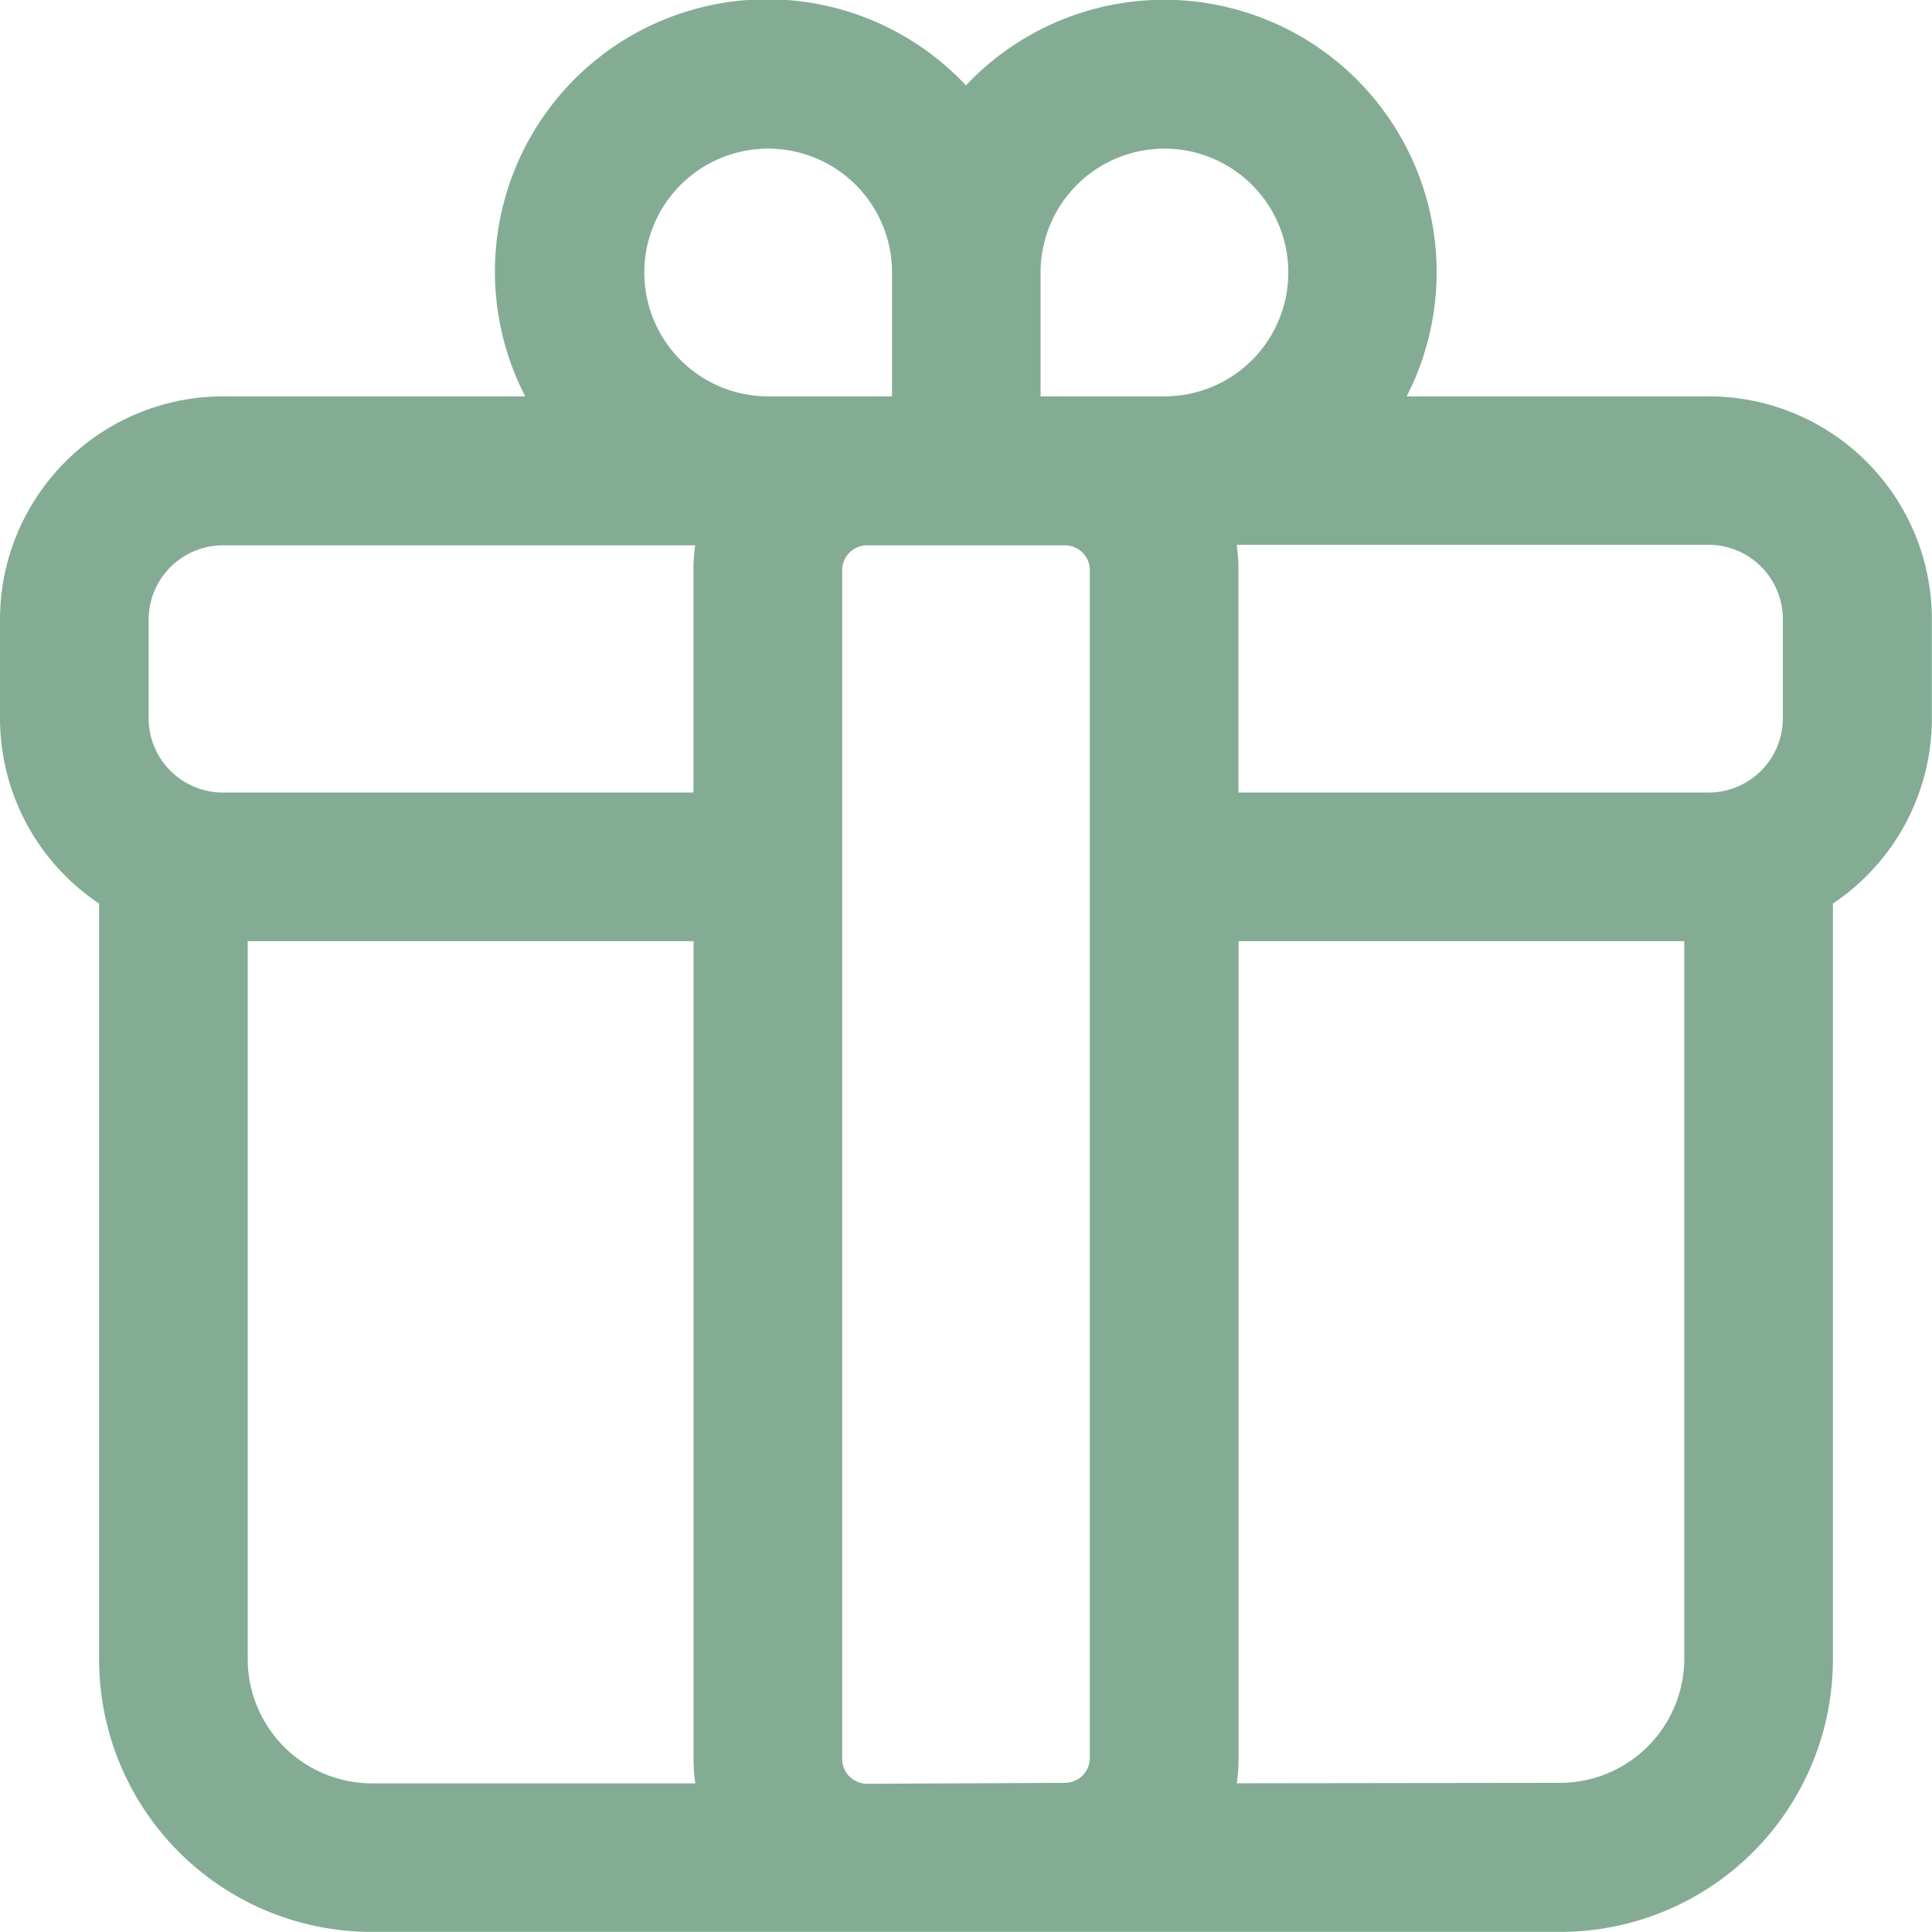 <svg xmlns="http://www.w3.org/2000/svg" width="18.639" height="18.638" viewBox="0 0 18.639 18.638">
  <path id="Union_5" data-name="Union 5" d="M10.275,18.638H3.585A2.63,2.63,0,0,1,.956,16.01V8.717A2.149,2.149,0,0,1,0,6.93V5.974a2.153,2.153,0,0,1,2.151-2.15H5.067a2.627,2.627,0,0,1,4.252-3,2.628,2.628,0,0,1,4.252,3h2.917a2.152,2.152,0,0,1,2.15,2.15V6.93a2.149,2.149,0,0,1-.955,1.787V16.01a2.63,2.63,0,0,1-2.629,2.628ZM15.054,17.2a1.2,1.2,0,0,0,1.195-1.195V9.08h-4.3v7.885a1.691,1.691,0,0,1-.017.239Zm-4.779,0a.24.24,0,0,0,.239-.239V5.5a.24.24,0,0,0-.239-.239H8.364a.24.24,0,0,0-.239.239v11.47a.24.24,0,0,0,.239.239ZM2.39,16.01a1.2,1.2,0,0,0,1.2,1.195H6.708a1.625,1.625,0,0,1-.017-.239V9.08H2.39Zm14.1-8.364A.717.717,0,0,0,17.2,6.93V5.974a.718.718,0,0,0-.716-.718H11.931a1.691,1.691,0,0,1,.017.239V7.646ZM1.434,5.974V6.93a.717.717,0,0,0,.716.716h4.54V5.5a1.625,1.625,0,0,1,.017-.239H2.151A.718.718,0,0,0,1.434,5.974Zm9.8-2.15a1.195,1.195,0,1,0-1.195-1.2v1.2Zm-2.628,0v-1.2a1.195,1.195,0,1,0-1.195,1.2Z" fill="#84ac95"/>
</svg>
